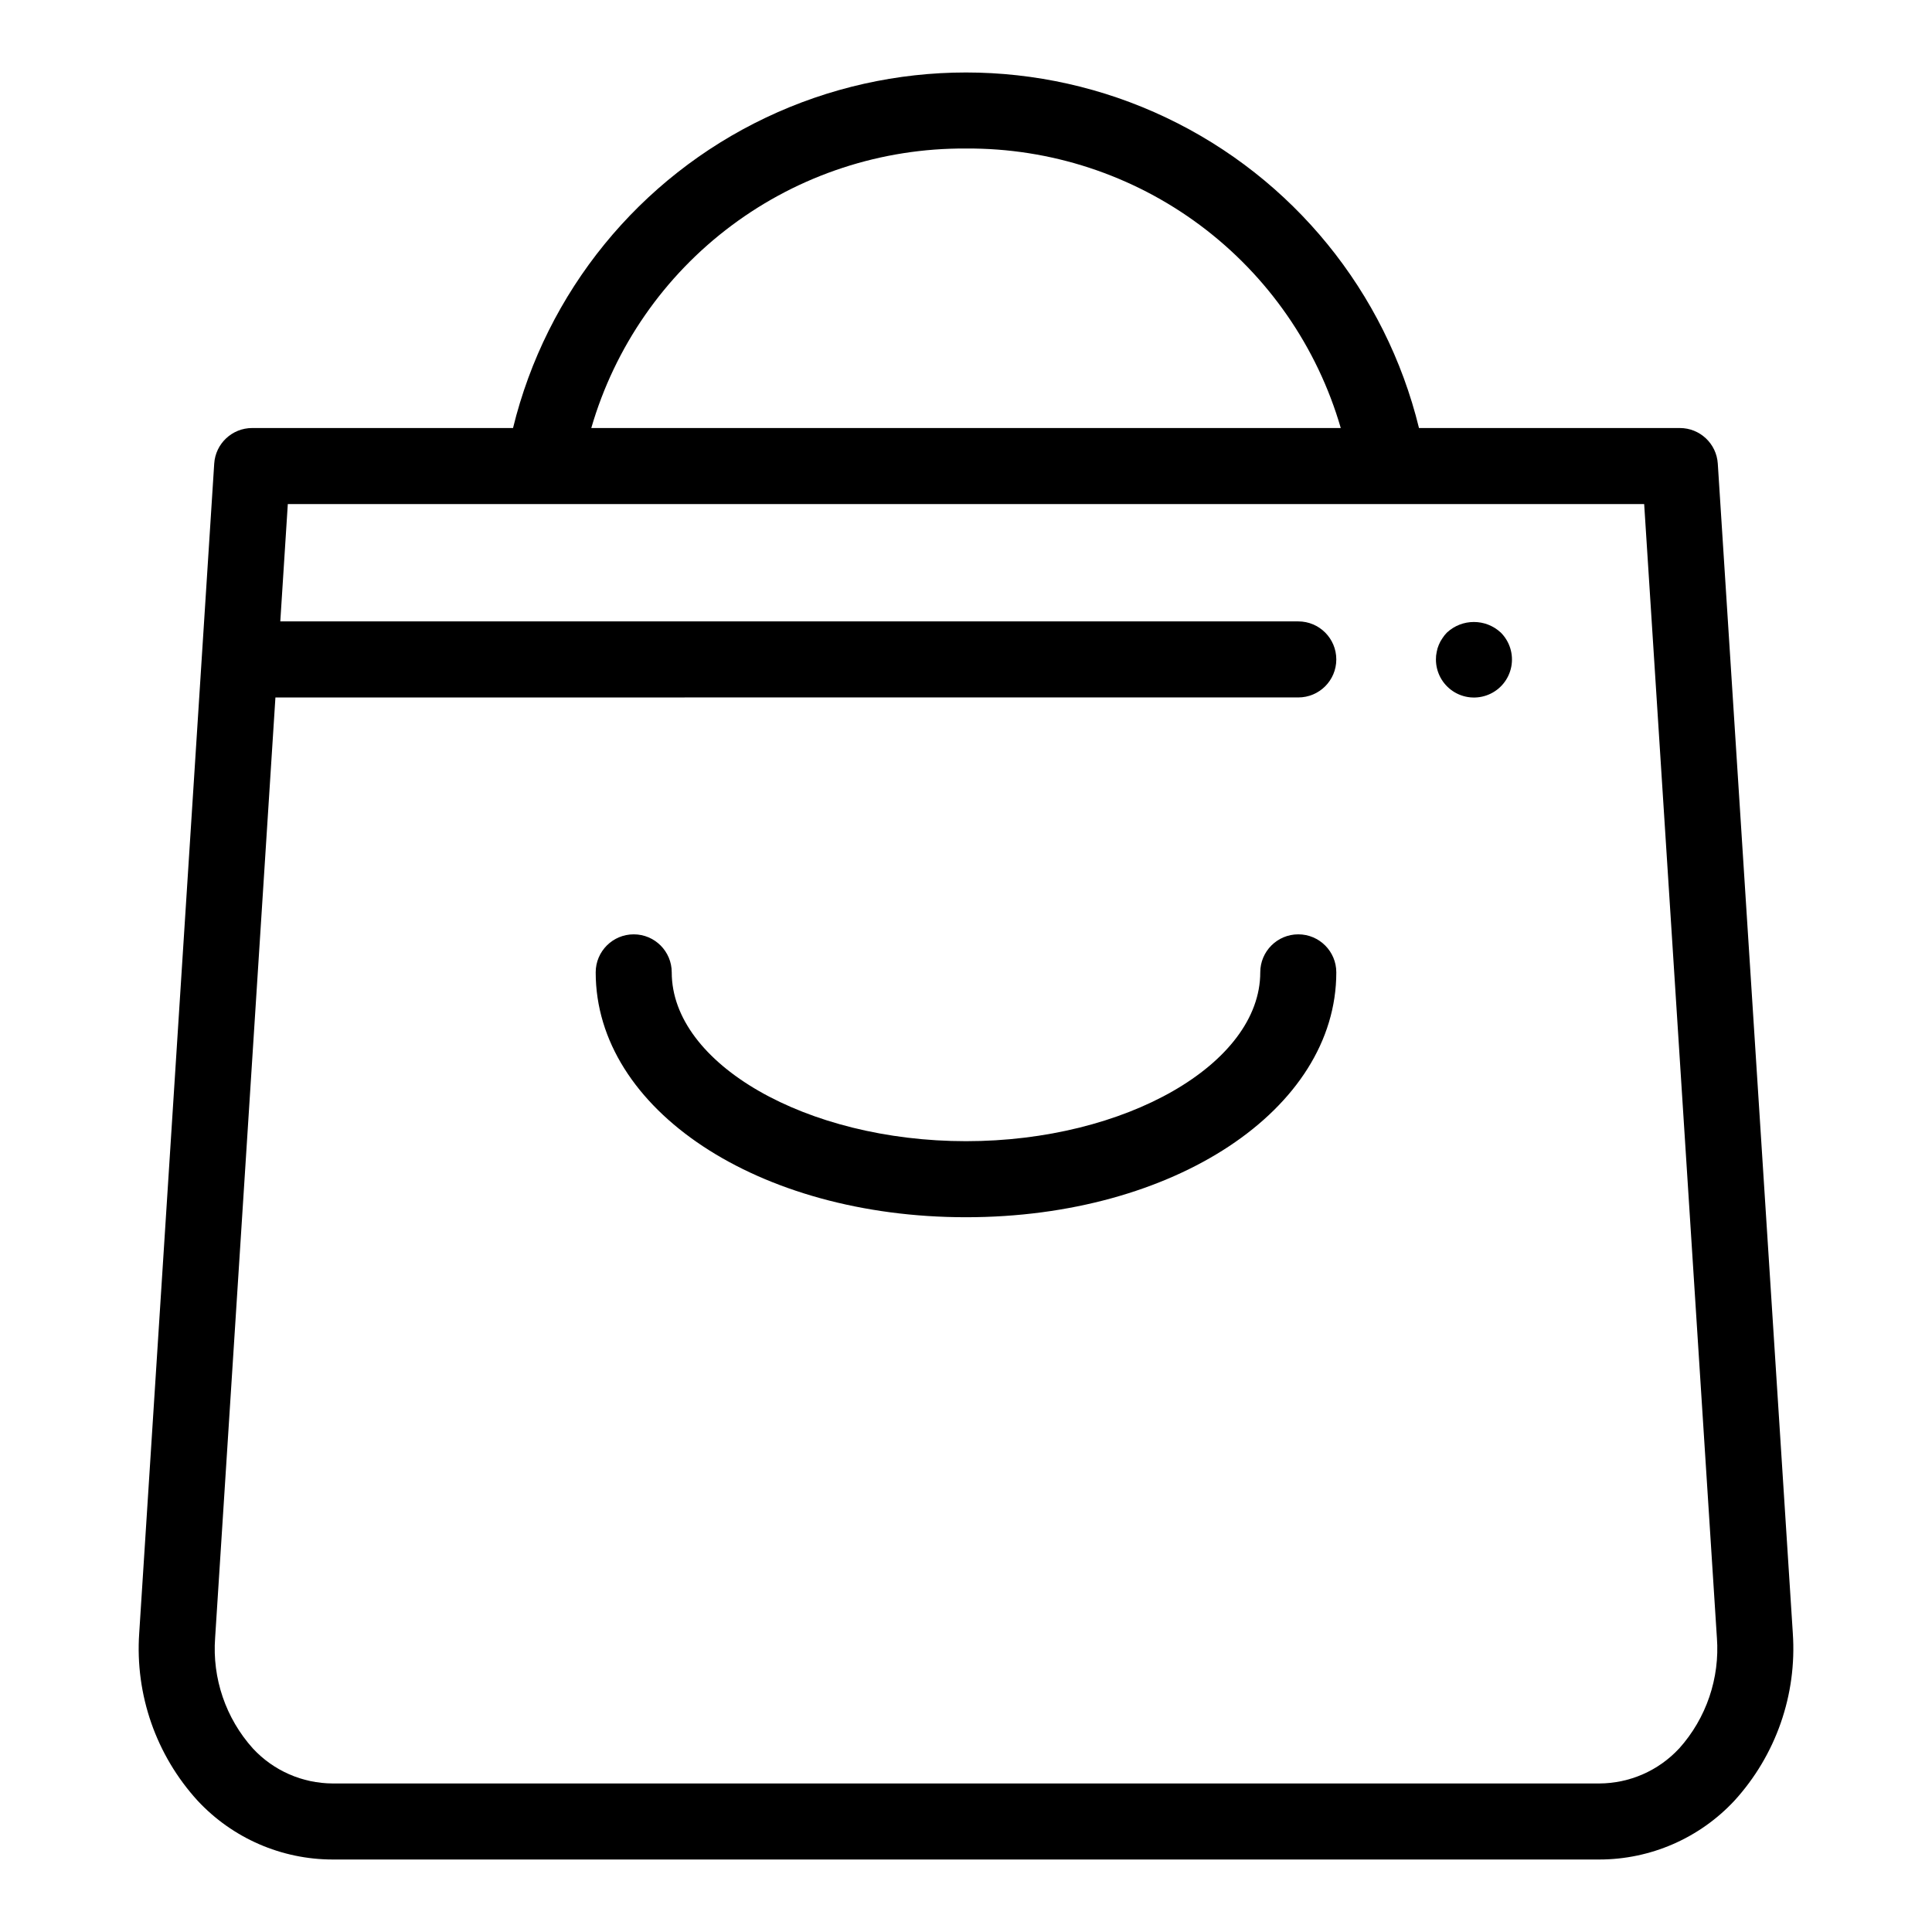 <?xml version="1.0" encoding="UTF-8"?>
<!-- Uploaded to: SVG Repo, www.svgrepo.com, Generator: SVG Repo Mixer Tools -->
<svg fill="#000000" width="800px" height="800px" version="1.1" viewBox="144 144 512 512" xmlns="http://www.w3.org/2000/svg">
 <g>
  <path d="m619.11 576.75-19.879-309.89c-0.34-5.301-4.742-9.43-10.055-9.43h-69.129c-8.828-36.098-33.434-66.309-67-82.258-33.562-15.953-72.523-15.953-106.09 0-33.566 15.949-58.172 46.16-67 82.258h-69.133c-5.312 0-9.715 4.129-10.055 9.43l-19.879 309.99c-1.109 16.281 4.488 32.309 15.488 44.359 9.258 9.934 22.223 15.574 35.797 15.578h335.66c13.57-0.004 26.535-5.644 35.789-15.57 11-12.055 16.598-28.082 15.492-44.367zm-219.11-393.39c22.363-0.152 44.16 7 62.086 20.367 17.926 13.371 31 32.227 37.23 53.703h-198.62c6.227-21.477 19.297-40.332 37.223-53.699 17.926-13.371 39.727-20.523 62.086-20.371zm188.99 424c-5.461 5.891-13.121 9.25-21.156 9.277h-335.66c-8.039-0.027-15.703-3.387-21.164-9.285-7.188-8-10.797-18.586-10-29.309l15.98-249.21 271.07-0.004c5.562 0 10.074-4.512 10.074-10.074 0-5.566-4.512-10.078-10.074-10.078h-269.78l1.992-31.094h359.45l19.27 300.41 0.004 0.004c0.801 10.742-2.809 21.348-10.004 29.371z"/>
  <path d="m488.06 391.61c-5.566 0-10.078 4.512-10.078 10.078 0 24.25-35.711 44.738-77.98 44.738-42.273 0-77.984-20.488-77.984-44.738 0-5.566-4.512-10.078-10.074-10.078-5.566 0-10.078 4.512-10.078 10.078 0 36.387 43.105 64.891 98.133 64.891 55.031 0 98.137-28.504 98.137-64.891 0-5.566-4.512-10.078-10.074-10.078z"/>
  <path d="m527.46 311.63c-0.457 0.461-0.863 0.965-1.207 1.512-0.387 0.547-0.711 1.141-0.961 1.766-0.258 0.594-0.445 1.223-0.551 1.863-0.145 0.645-0.211 1.305-0.203 1.961-0.016 3.375 1.66 6.527 4.457 8.41 2.797 1.879 6.352 2.234 9.469 0.945 3.117-1.285 5.379-4.047 6.035-7.356 0.652-3.309-0.391-6.723-2.781-9.102-4.019-3.727-10.234-3.727-14.258 0z"/>
 </g>
</svg>